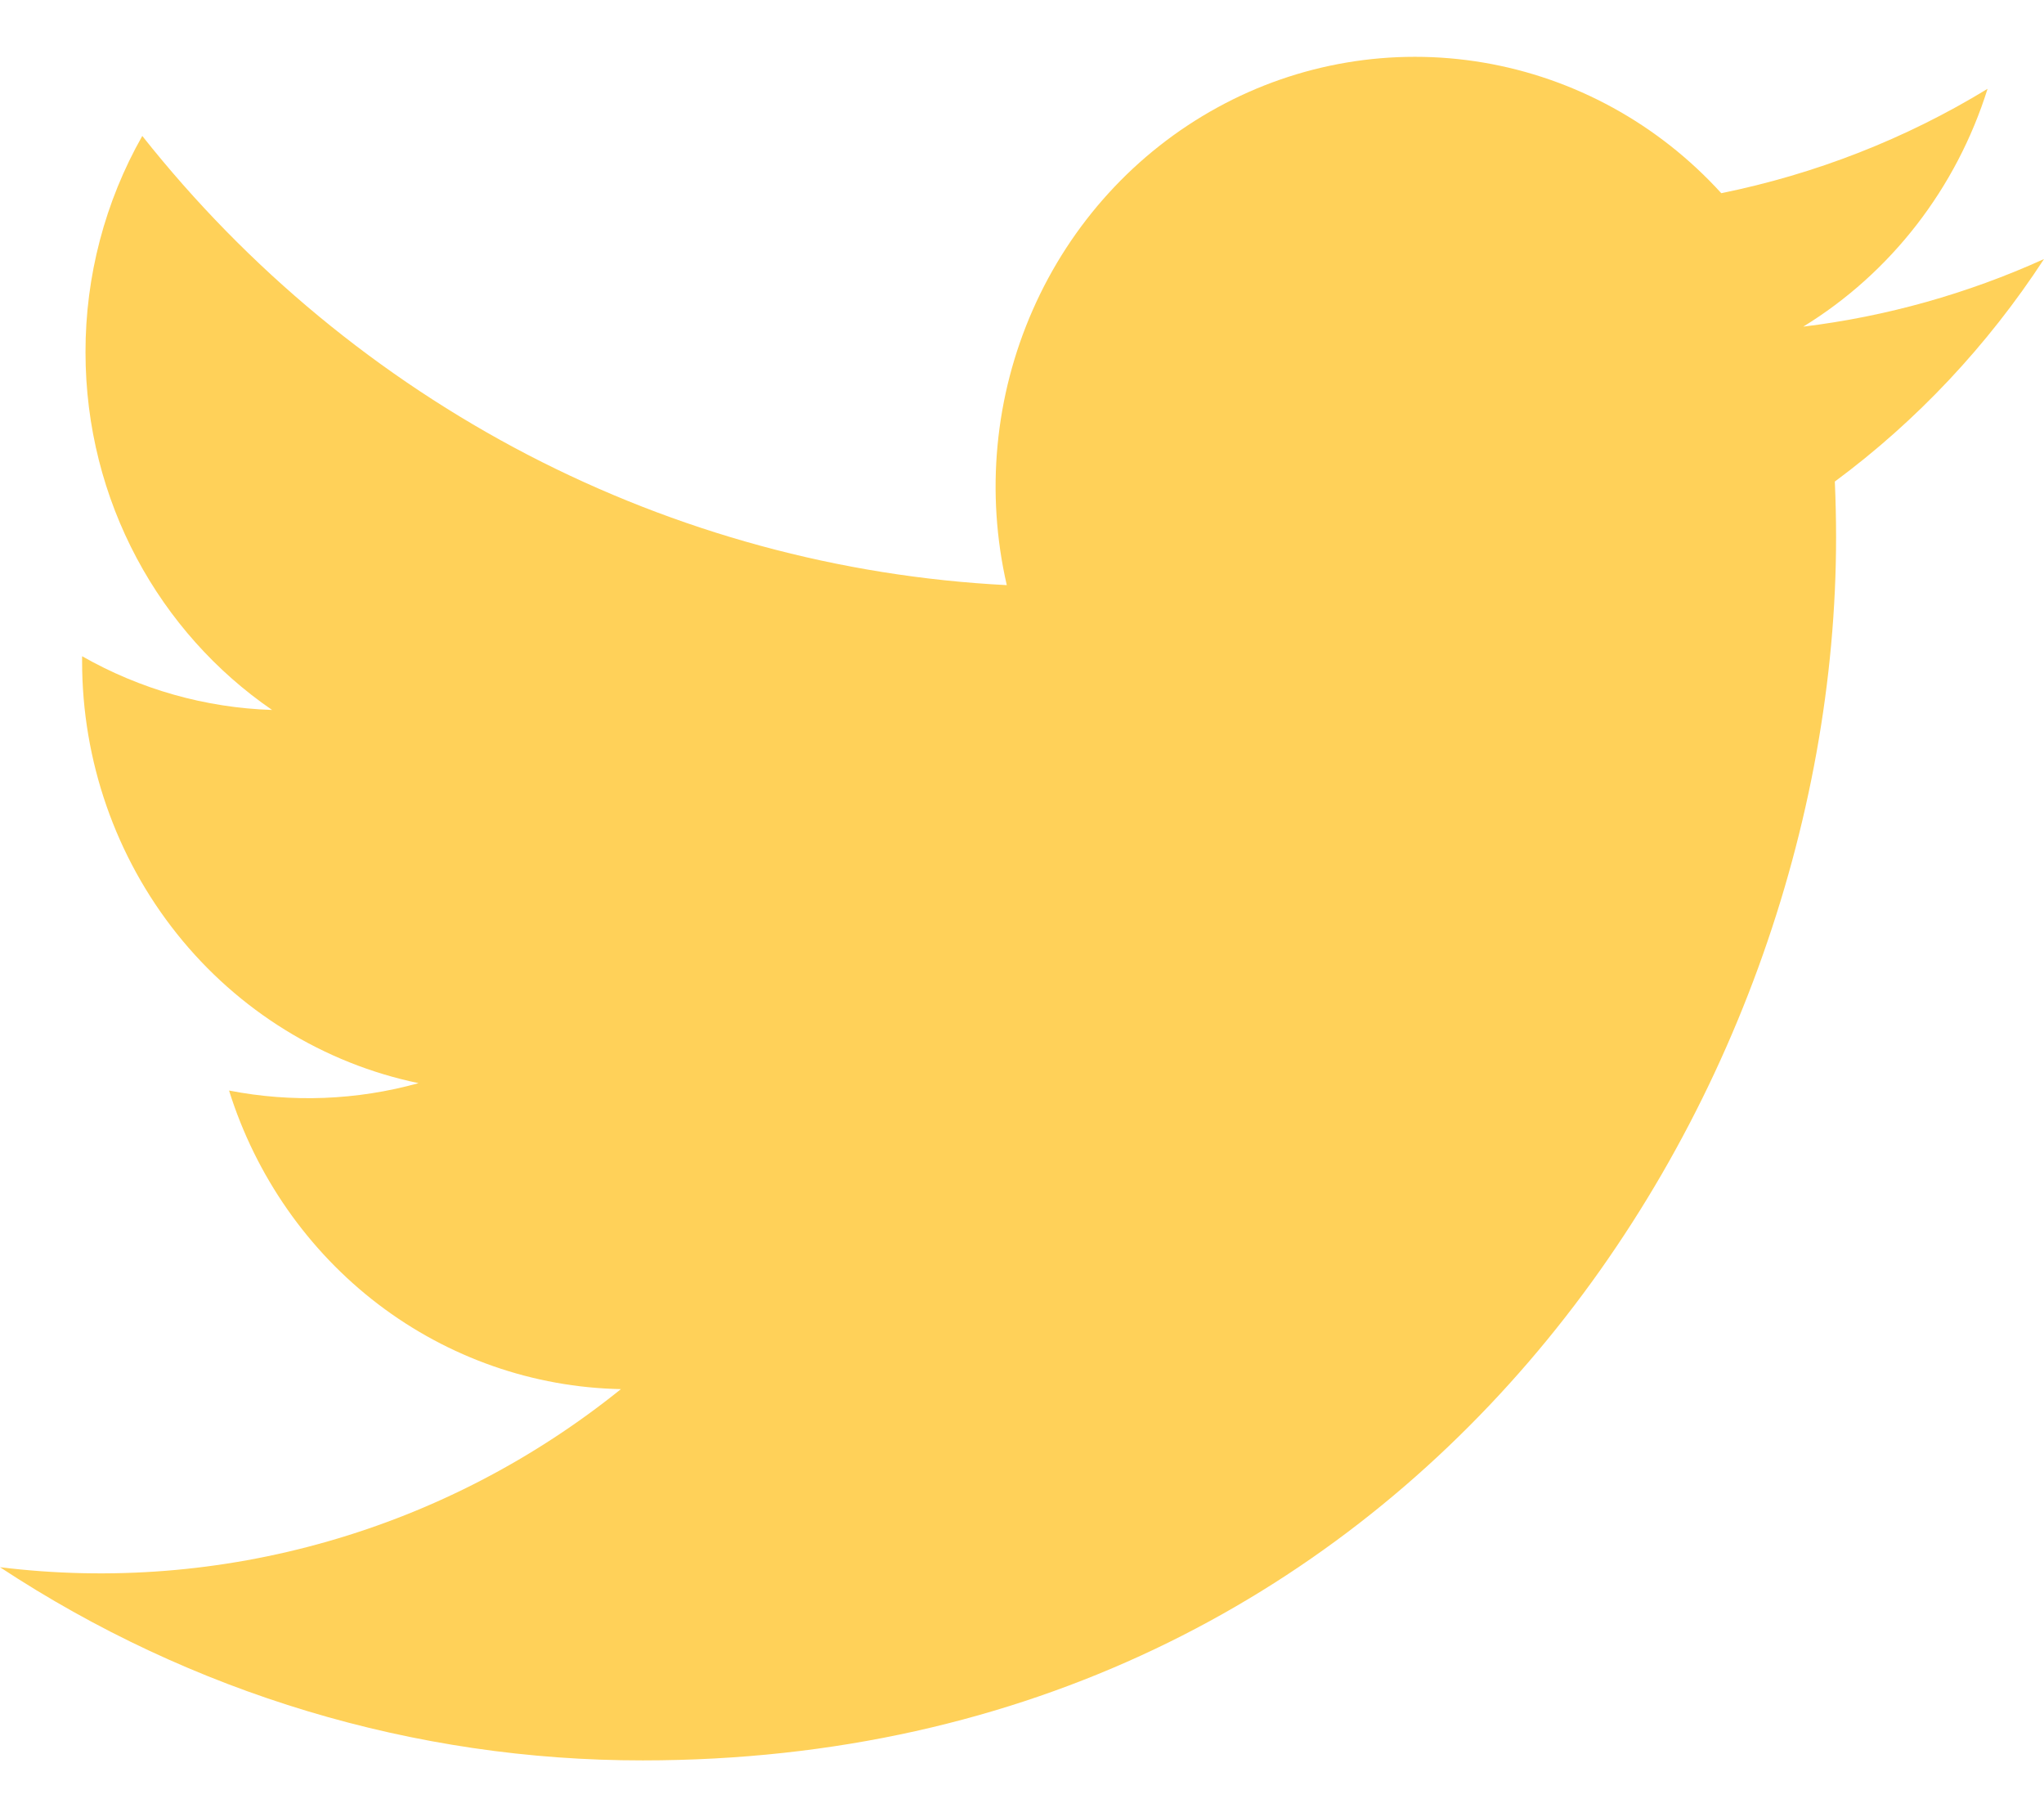 <svg xmlns="http://www.w3.org/2000/svg" width="18" height="16" viewBox="0 0 18 16" fill="none">
<path d="M18 2.281C17.326 2.586 16.611 2.787 15.88 2.876C16.651 2.403 17.228 1.659 17.503 0.782C16.779 1.224 15.985 1.533 15.158 1.701C14.603 1.091 13.866 0.687 13.063 0.551C12.26 0.415 11.435 0.554 10.718 0.948C10 1.342 9.43 1.967 9.095 2.728C8.76 3.488 8.679 4.34 8.866 5.152C7.397 5.077 5.961 4.686 4.649 4.005C3.337 3.323 2.18 2.367 1.253 1.197C0.925 1.775 0.752 2.432 0.753 3.101C0.753 4.413 1.406 5.572 2.396 6.251C1.809 6.232 1.236 6.07 0.723 5.778V5.824C0.723 6.698 1.018 7.545 1.558 8.222C2.098 8.899 2.85 9.363 3.686 9.537C3.142 9.688 2.571 9.71 2.017 9.602C2.253 10.354 2.712 11.012 3.331 11.484C3.95 11.955 4.697 12.216 5.468 12.231C4.702 12.848 3.824 13.304 2.886 13.572C1.948 13.841 0.967 13.918 0 13.799C1.688 14.911 3.653 15.502 5.66 15.5C12.454 15.5 16.169 9.732 16.169 4.73C16.169 4.567 16.165 4.402 16.158 4.24C16.881 3.705 17.504 3.041 18 2.281Z" fill="#FFD159"/>
</svg>